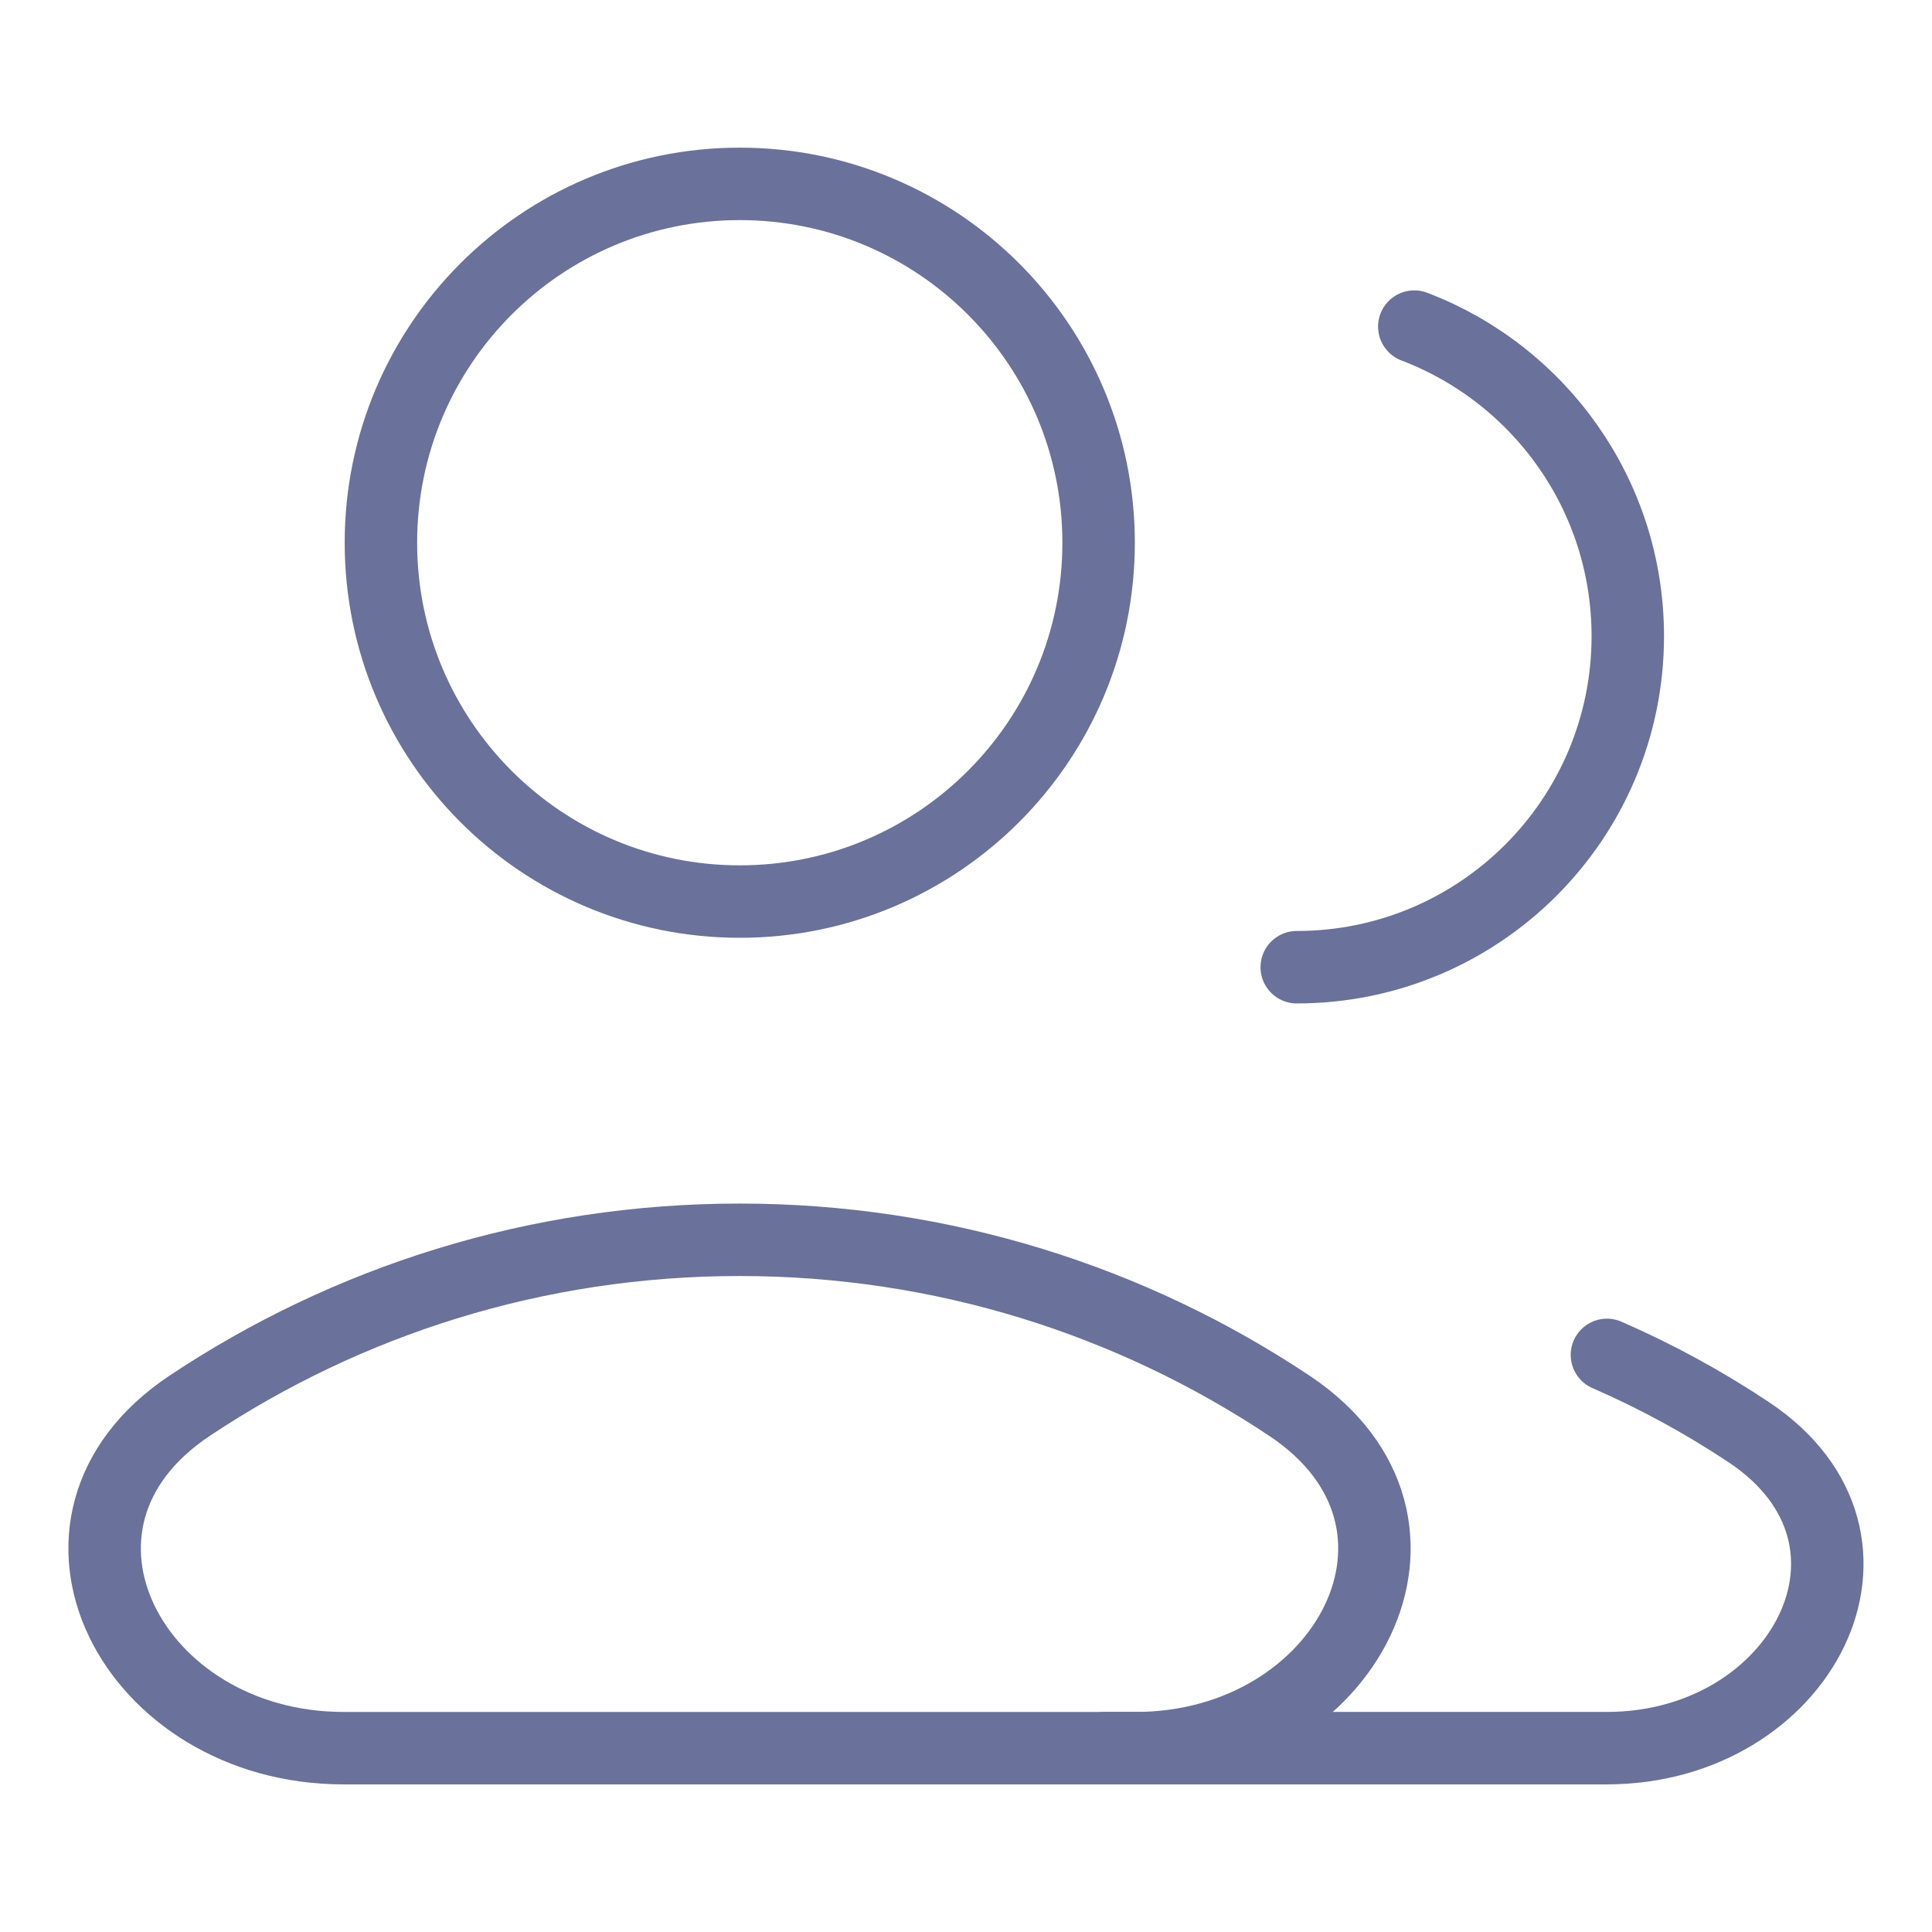 <svg width="80" height="80" viewBox="0 0 80 80" fill="none" xmlns="http://www.w3.org/2000/svg">
<path d="M53.695 40.05C61.266 40.05 67.403 33.913 67.403 26.343C67.403 20.486 63.73 15.488 58.563 13.524" stroke="#6A719A" stroke-width="3" stroke-linecap="round" stroke-linejoin="round"/>
<path d="M30.632 37.332C38.839 37.332 45.491 30.68 45.491 22.473C45.491 14.267 38.839 7.614 30.632 7.614C22.426 7.614 15.773 14.267 15.773 22.473C15.773 30.68 22.426 37.332 30.632 37.332Z" stroke="#6A719A" stroke-width="3" stroke-linecap="round" stroke-linejoin="round"/>
<path d="M53.392 58.21C60.661 63.051 55.753 72.388 47.02 72.388H14.224C5.491 72.388 0.583 63.051 7.852 58.21C14.371 53.868 22.201 51.337 30.622 51.337C39.043 51.337 46.873 53.868 53.392 58.21Z" stroke="#6A719A" stroke-width="3"/>
<path d="M45.754 72.387H66.54C74.596 72.387 79.123 63.774 72.418 59.308C70.567 58.075 68.601 57.001 66.54 56.103" stroke="#6A719A" stroke-width="3" stroke-linecap="round"/>
</svg>
